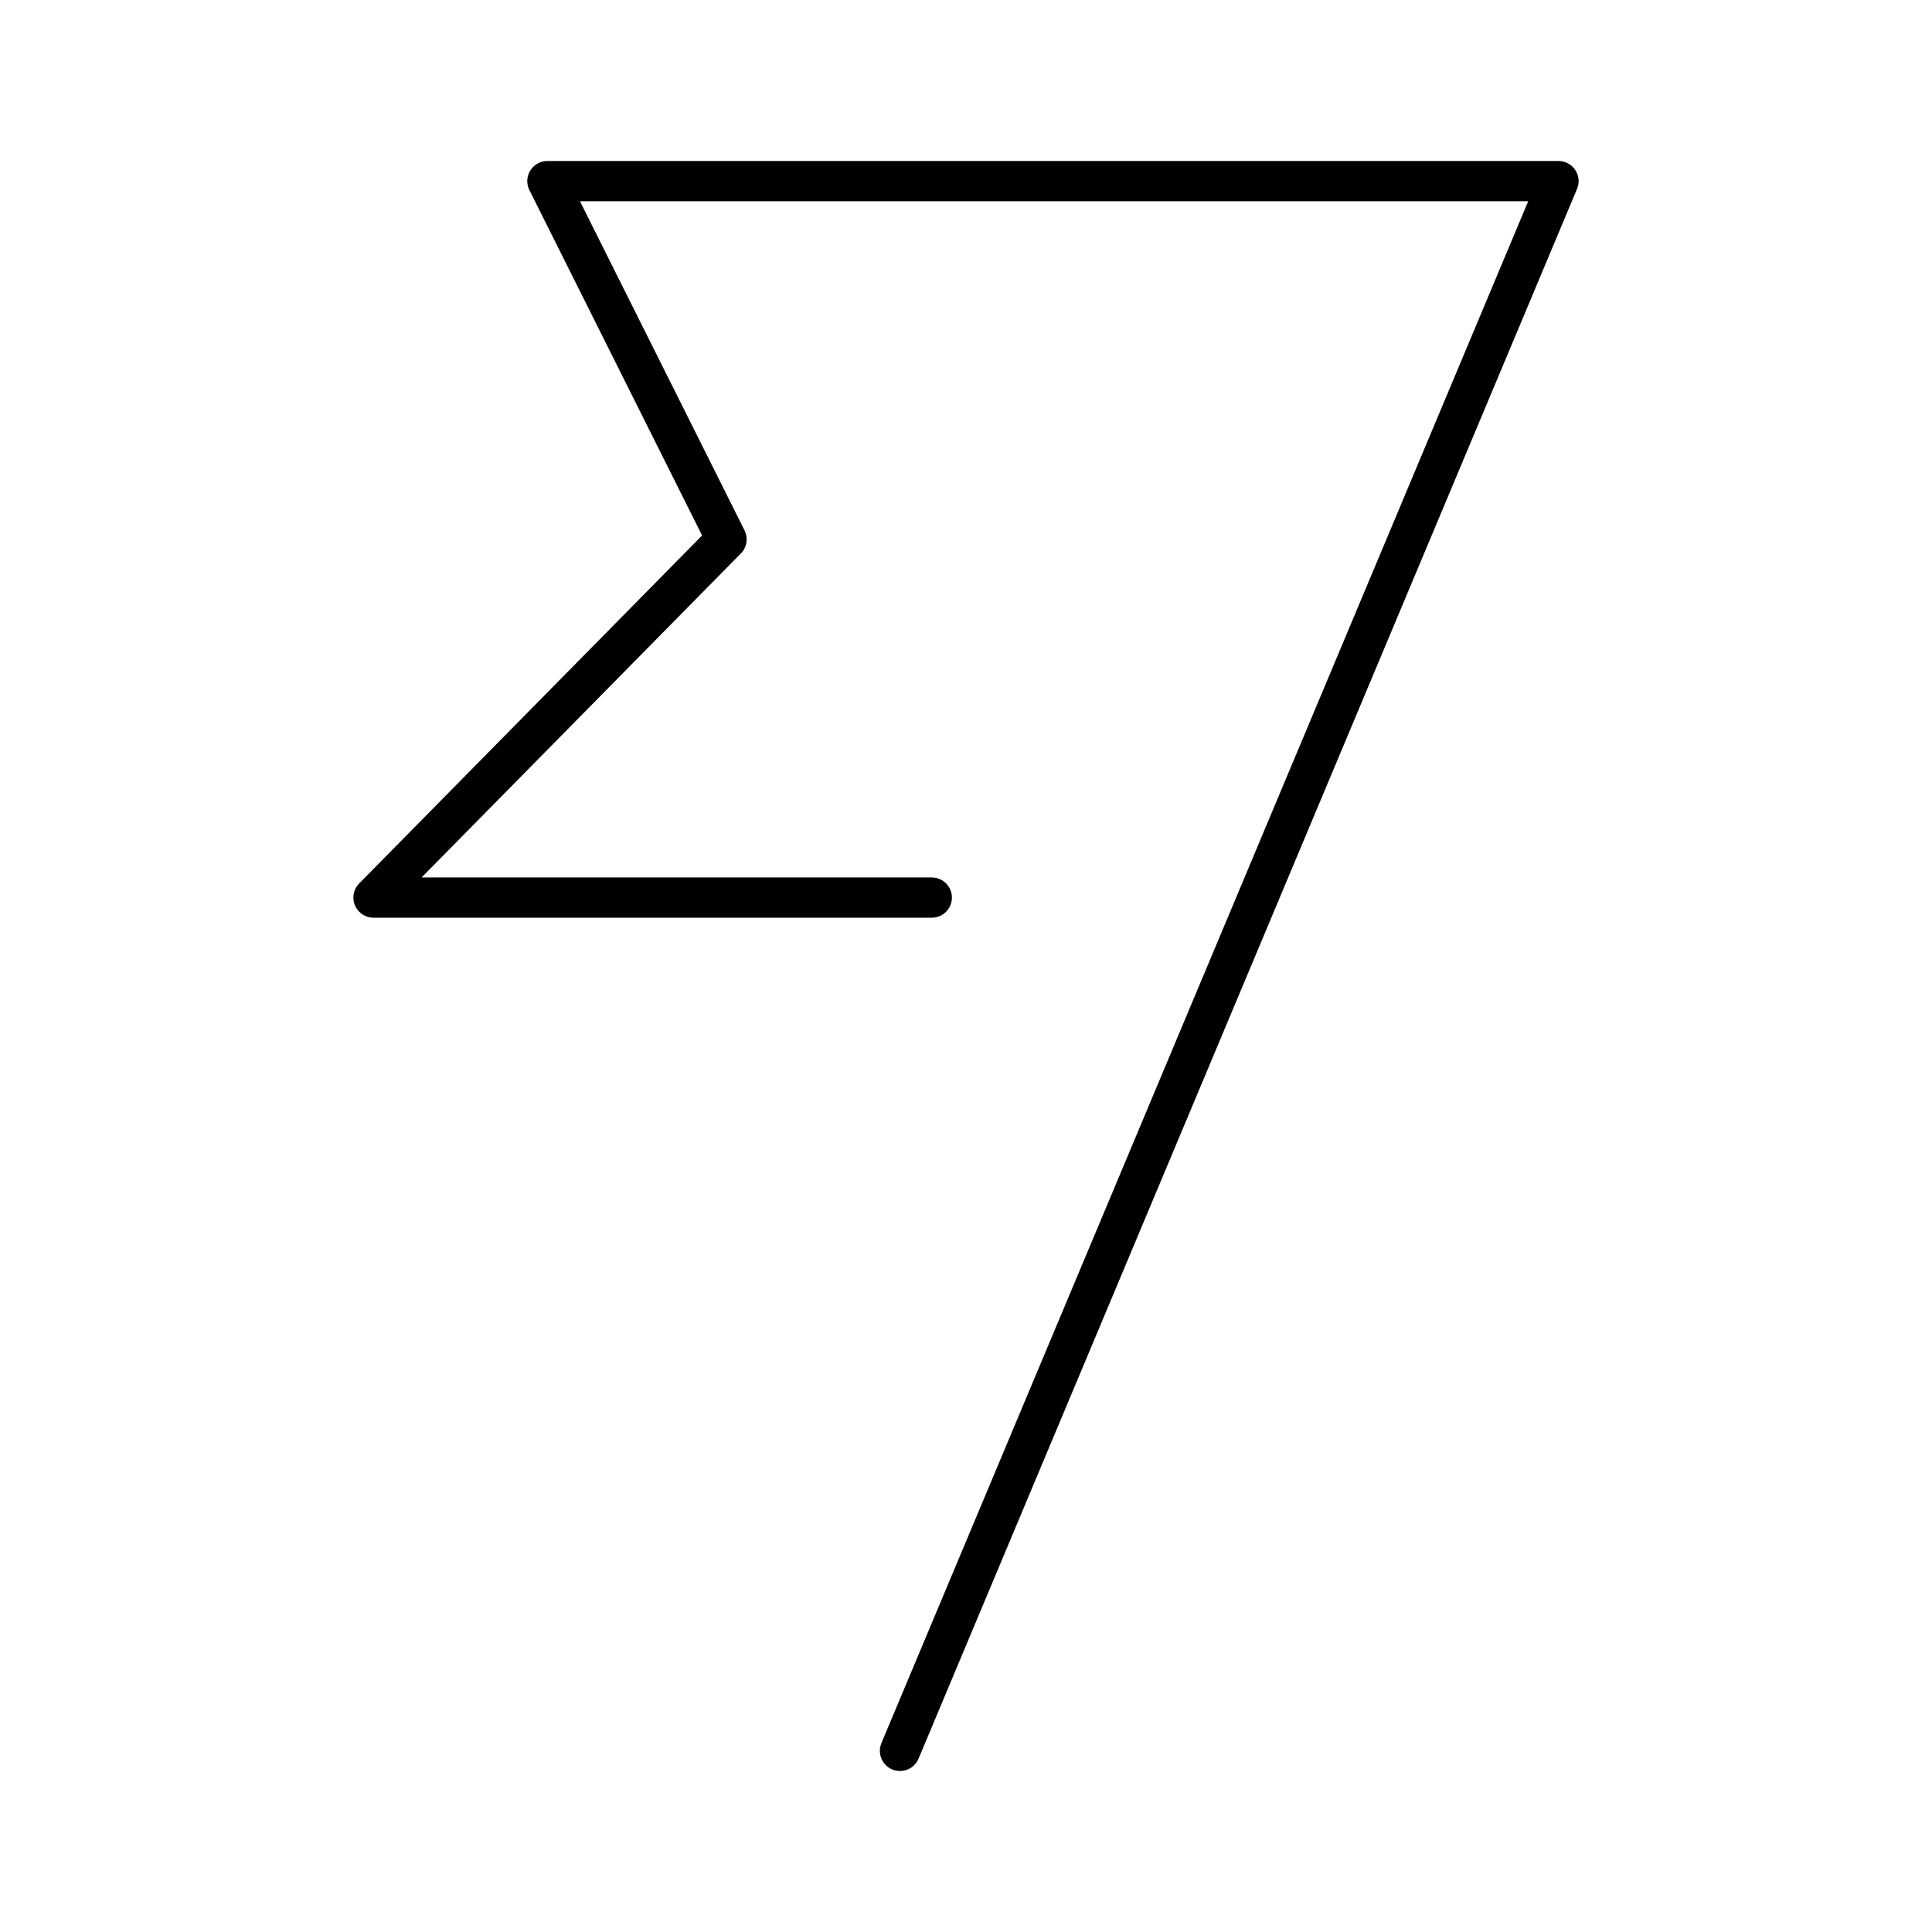 <?xml version="1.0" encoding="utf-8"?>
<!-- Generator: www.svgicons.com -->
<svg xmlns="http://www.w3.org/2000/svg" width="800" height="800" viewBox="0 0 48 48">
<path fill="none" stroke="currentColor" stroke-linecap="round" stroke-linejoin="round" d="m22.36 43.5l16.36-39H13.6l4.45 8.9l-8.77 8.9h13.87"/>
</svg>